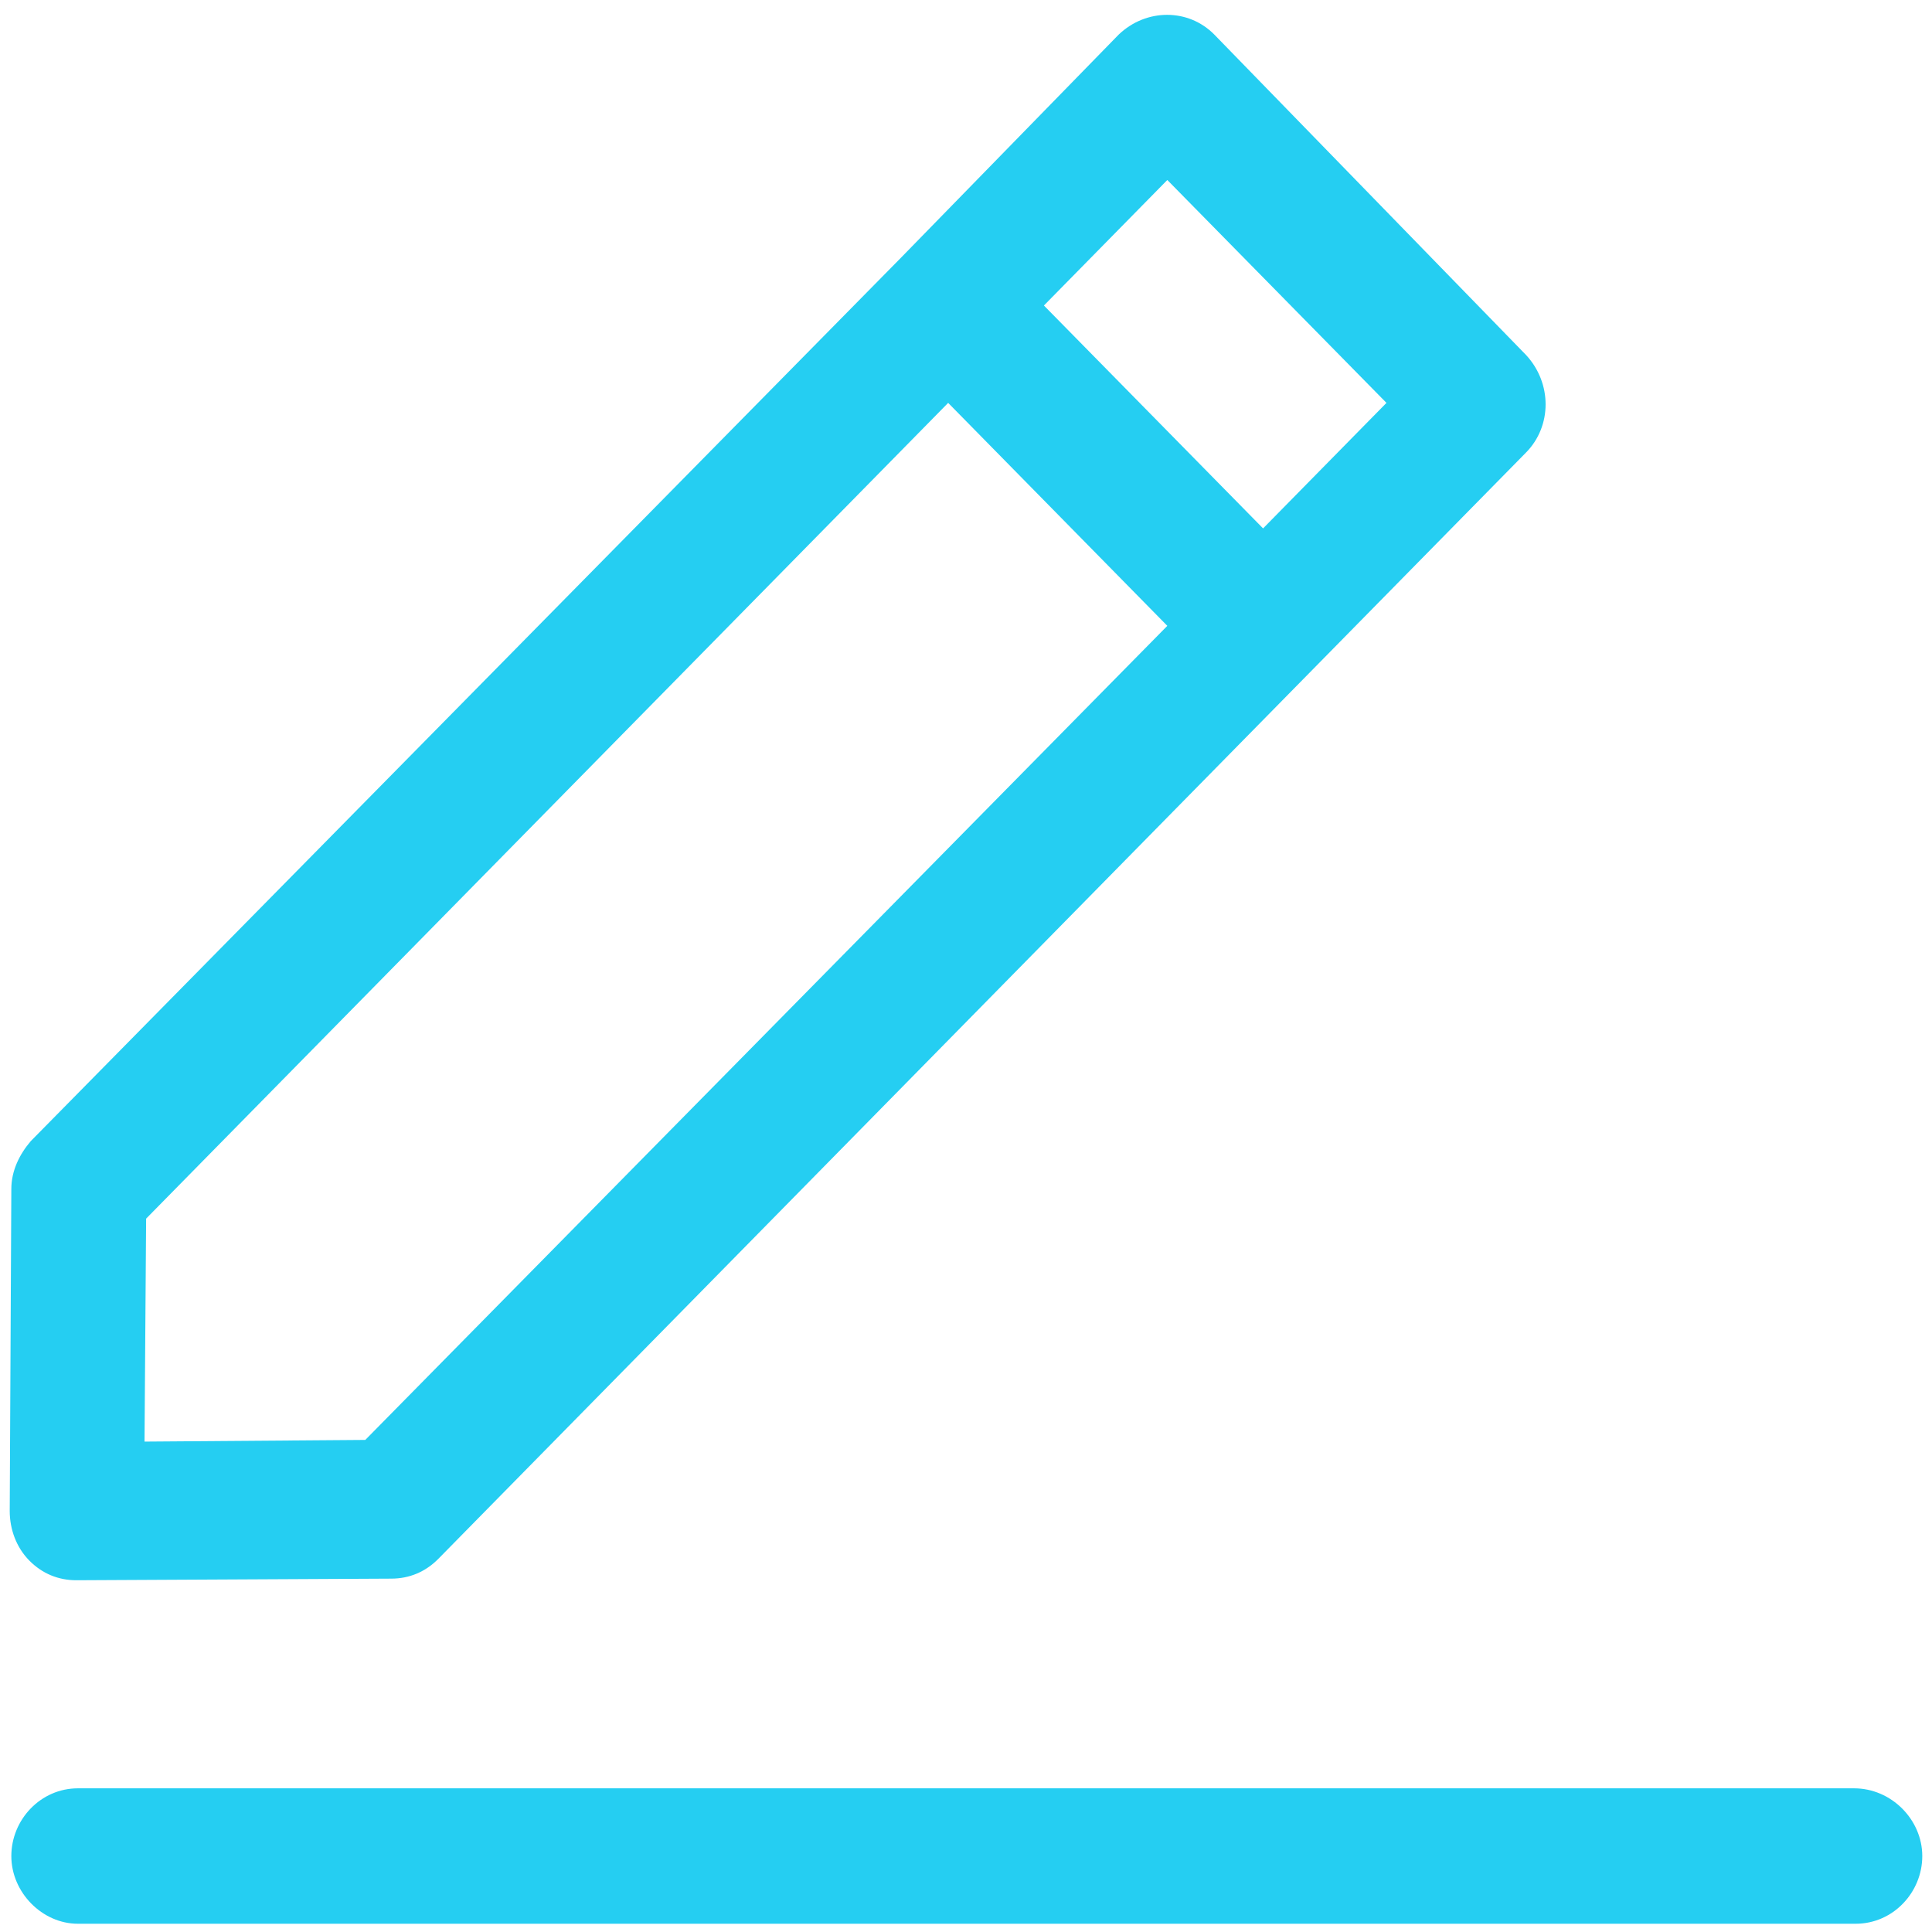 <?xml version="1.0" encoding="UTF-8"?>
<svg width="30px" height="30px" viewBox="0 0 30 30" version="1.1" xmlns="http://www.w3.org/2000/svg" xmlns:xlink="http://www.w3.org/1999/xlink">
    <!-- Generator: Sketch 51.3 (57544) - http://www.bohemiancoding.com/sketch -->
    <title>edit (1)</title>
    <desc>Created with Sketch.</desc>
    <defs></defs>
    <g id="2-TM-LMS-Final" stroke="none" stroke-width="1" fill="none" fill-rule="evenodd">
        <g id="TM-LMS-PAGE-Final" transform="translate(-210, -1920)" fill="#25CEF2" fill-rule="nonzero">
            <g id="Group-7" transform="translate(-76, 551)">
                <g id="edit-(1)" transform="translate(286, 1369)">
                    <path d="M28.79,27.769 L1.21,27.769 C0.63,27.769 0.176,28.256 0.176,28.821 C0.176,29.385 0.655,29.872 1.21,29.872 L28.815,29.872 C29.395,29.872 29.849,29.385 29.849,28.821 C29.849,28.256 29.37,27.769 28.79,27.769 Z" id="Shape"></path>
                    <path d="M0.176,18.462 L0.151,23.462 C0.151,23.744 0.252,24.026 0.454,24.231 C0.655,24.436 0.908,24.538 1.185,24.538 L6.076,24.513 C6.353,24.513 6.605,24.41 6.807,24.205 L23.697,7.026 C24.101,6.615 24.101,5.949 23.697,5.513 L18.857,0.538 C18.454,0.128 17.798,0.128 17.37,0.538 L13.992,4 L0.479,17.718 C0.303,17.923 0.176,18.179 0.176,18.462 Z M18.126,2.795 L21.529,6.256 L19.613,8.205 L16.21,4.744 L18.126,2.795 Z M2.269,18.923 L14.723,6.256 L18.126,9.718 L5.672,22.359 L2.244,22.385 L2.269,18.923 Z" id="Shape"></path>
                </g>
            </g>
        </g>
    </g>
</svg>